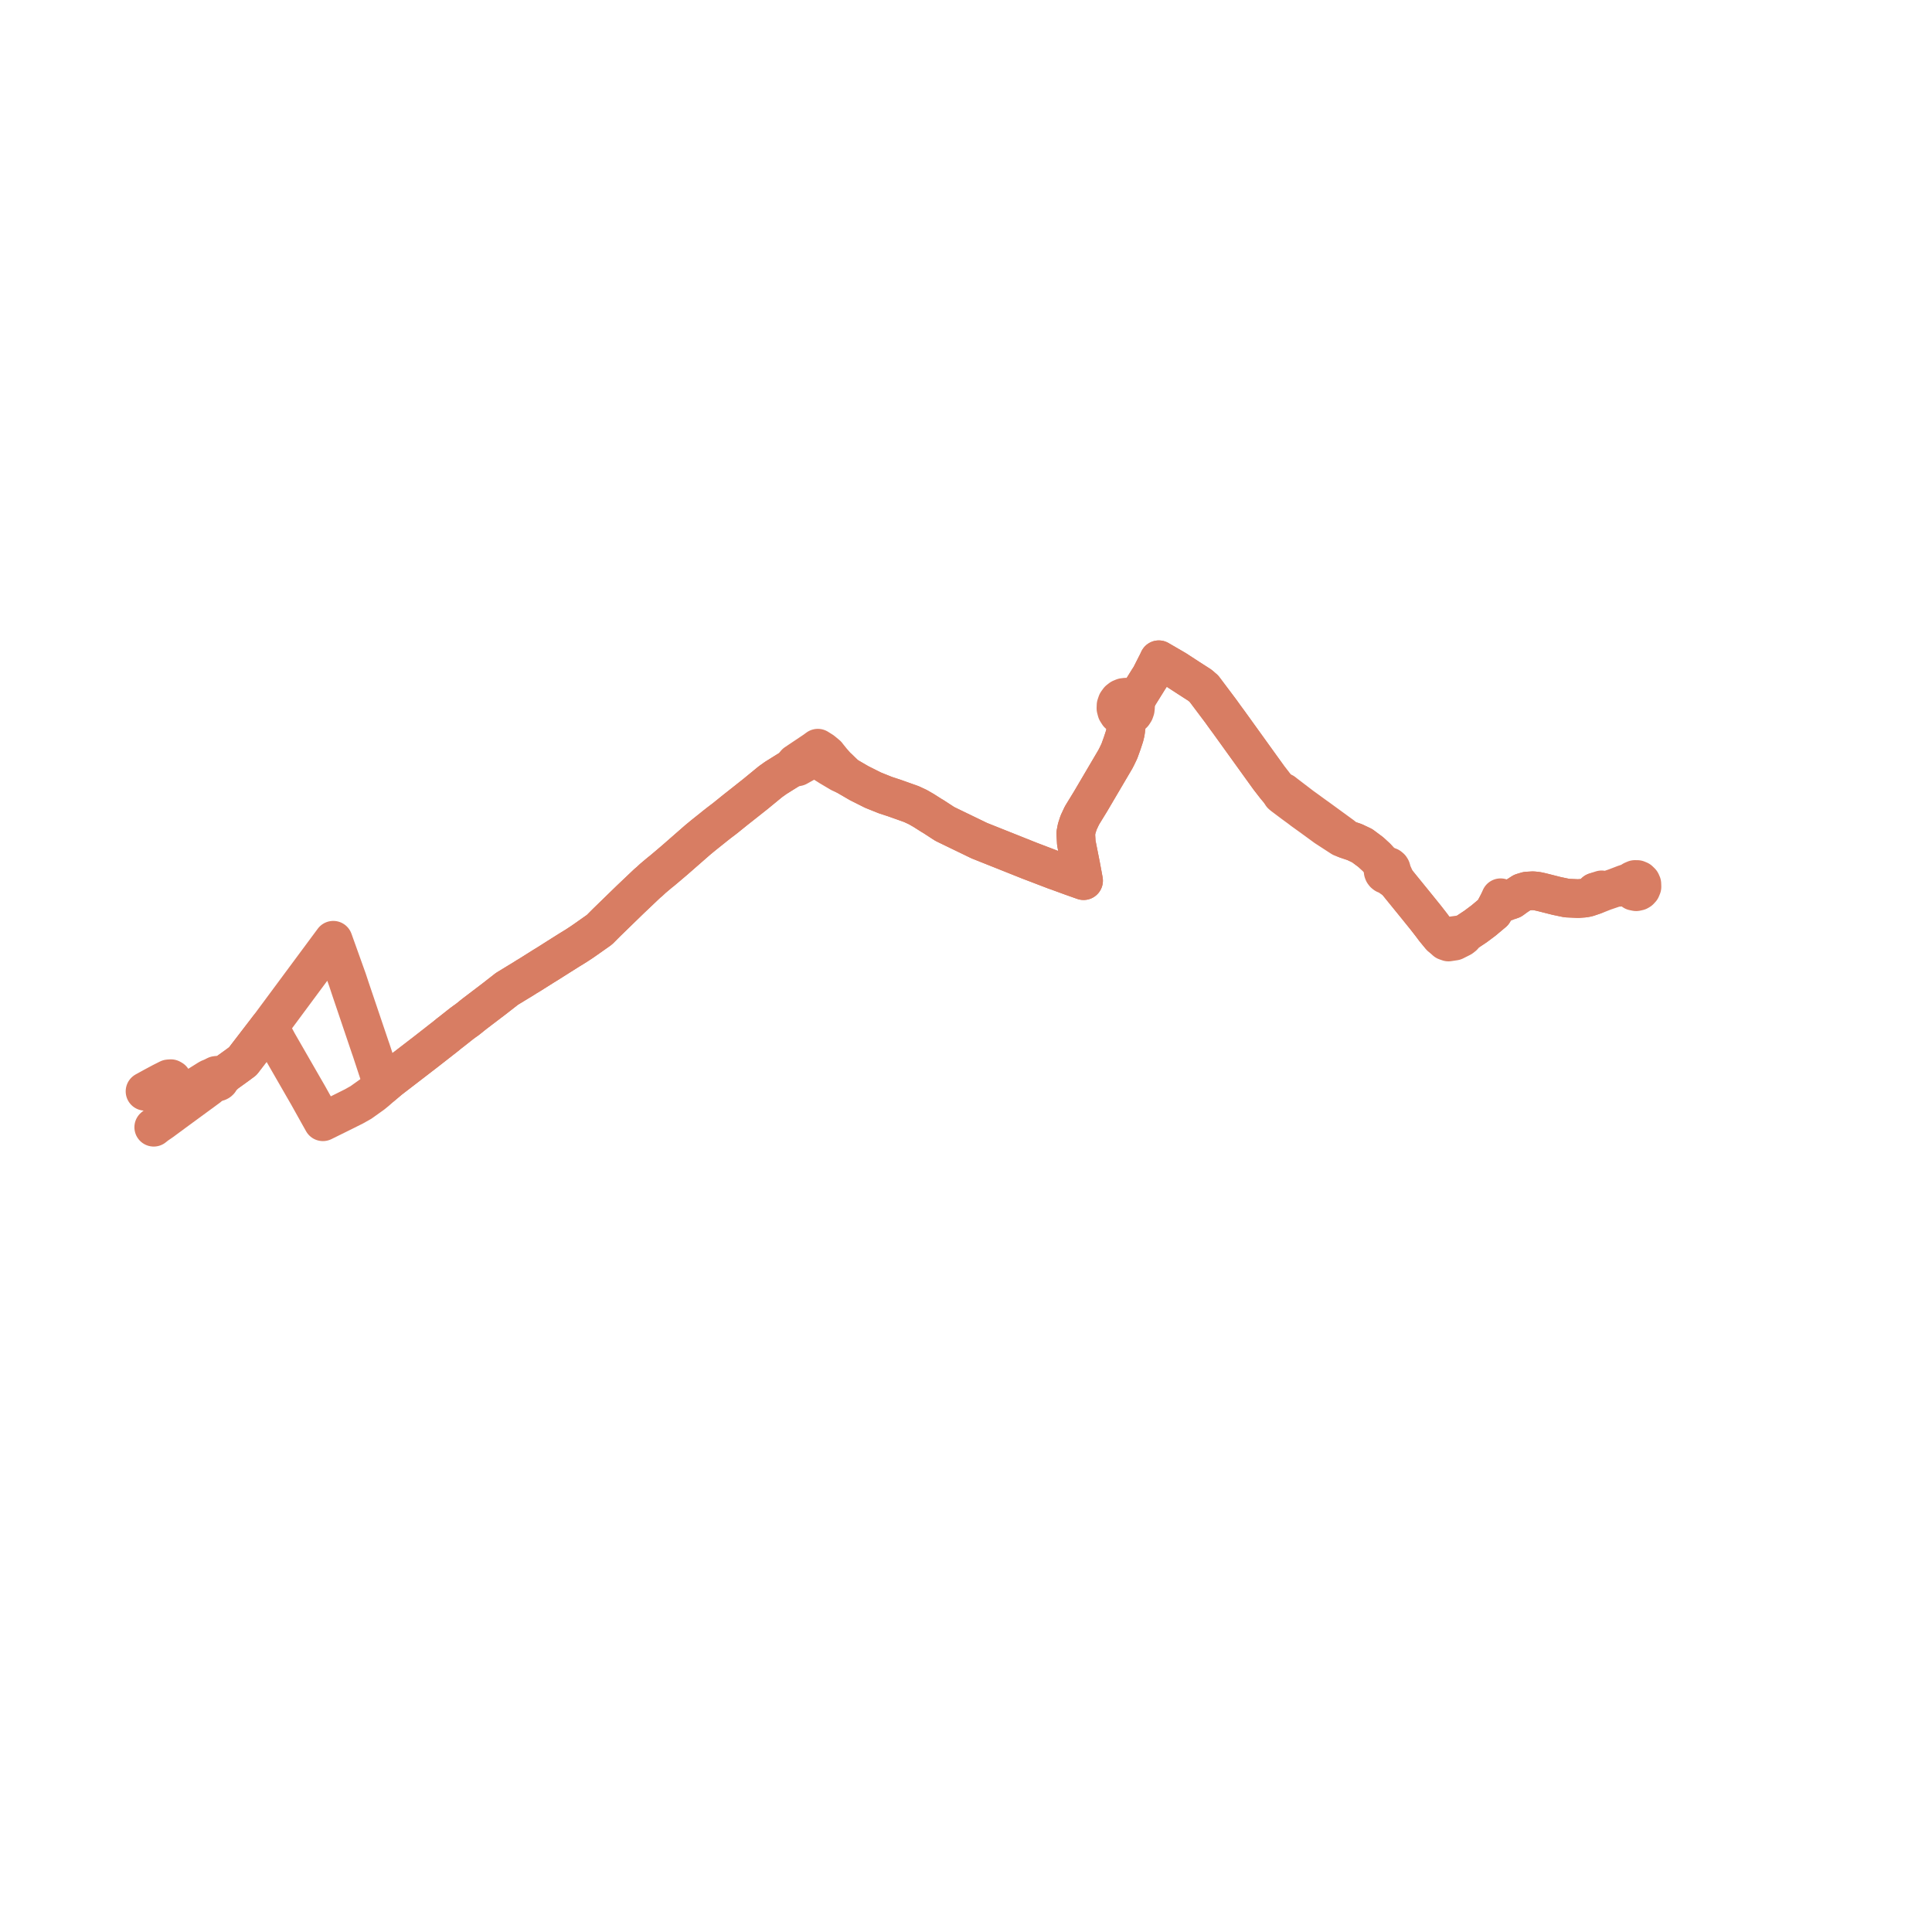    
<svg width="266.466" height="266.466" version="1.1"
     xmlns="http://www.w3.org/2000/svg">

  <title>Plan de ligne</title>
  <desc>Du 1994-07-16 au 9999-01-01</desc>

<path d='M 219.994 123.028 L 219.81 123.498 L 218.935 123.793 L 218.711 123.834 L 218.489 123.875 L 217.65 123.936 L 216.108 123.866 L 214.7 123.571 L 212.77 123.082 L 212.373 122.989 L 211.965 122.904 L 211.465 122.854 L 211.361 122.854 L 210.597 122.899 L 209.954 123.092 L 209.185 123.59 L 208.508 124.082 L 207.47 124.037 L 207.237 123.928 L 206.964 123.816 L 206.859 124.057 L 206.646 124.545 L 205.962 125.831 L 204.607 126.966 L 204.072 127.366 L 203.506 127.789 L 202.162 128.68 L 201.922 128.839 L 200.077 129.096 L 199.205 129.218 L 198.681 129.15 L 197.851 128.14 L 197.375 127.503 L 196.639 126.557 L 195.279 124.873 L 193.156 122.262 L 192.523 121.482 L 191.918 120.121 L 191.913 119.965 L 191.867 119.815 L 191.785 119.682 L 191.615 119.54 L 191.407 119.472 L 190.96 119.26 L 190.523 118.98 L 189.848 118.247 L 189.056 117.519 L 187.874 116.639 L 186.823 116.14 L 185.665 115.752 L 185.173 115.303 L 183.031 113.741 L 181.652 112.736 L 181.479 112.617 L 180.743 112.083 L 180.213 111.695 L 179.548 111.217 L 177.308 109.506 L 177.17 109.4 L 177.028 109.282 L 176.476 109.115 L 176.366 108.989 L 175.917 108.453 L 175.019 107.295 L 172.892 104.341 L 169.481 99.601 L 168.997 98.945 L 168.374 98.078 L 166.049 94.983 L 165.893 94.855 L 165.527 94.528 L 165.153 94.287 L 163.946 93.512 L 162.153 92.345 L 160.401 91.328 L 159.827 90.993 L 159.699 91.273 L 159.5 91.666 L 159.386 91.891 L 158.683 93.278 L 158.362 93.777 L 157.728 94.796 L 156.932 96.073 L 156.44 96.254 L 155.923 96.333 L 155.607 96.201 L 155.269 96.155 L 154.931 96.195 L 154.594 96.333 L 154.304 96.555 L 154.06 96.891 L 153.925 97.286 L 153.911 97.704 L 154.019 98.107 L 154.24 98.459 L 154.554 98.727 L 154.931 98.888 L 155.309 100.252 L 155.253 100.808 L 155.201 101.109 L 155.11 101.488 L 155.049 101.688 L 154.773 102.524 L 154.391 103.588 L 154.047 104.306 L 153.831 104.726 L 153.738 104.883 L 153.22 105.763 L 150.403 110.551 L 150.089 111.062 L 149.812 111.515 L 149.742 111.629 L 149.437 112.127 L 149.211 112.5 L 148.76 113.466 L 148.504 114.253 L 148.37 114.947 L 148.448 116.264 L 148.807 118.073 L 148.97 118.899 L 149.068 119.392 L 149.197 120.083 L 149.267 120.46 L 149.308 120.678 L 149.452 121.464 L 147.939 120.929 L 147.725 120.853 L 147.649 120.825 L 145.705 120.114 L 145.556 120.068 L 144.47 119.652 L 144.008 119.475 L 143.843 119.412 L 143.668 119.346 L 143.166 119.153 L 142.573 118.928 L 142.374 118.852 L 141.942 118.687 L 141.749 118.61 L 141.194 118.388 L 138.731 117.405 L 138.089 117.149 L 137.732 117.007 L 136.581 116.548 L 135.374 116.067 L 135.215 116.003 L 135.055 115.939 L 130.584 113.775 L 130.308 113.64 L 129.969 113.421 L 128.737 112.618 L 128.46 112.457 L 127.393 111.779 L 126.584 111.314 L 125.706 110.906 L 124.723 110.555 L 123.322 110.057 L 122.128 109.667 L 120.422 108.983 L 119.791 108.667 L 118.804 108.171 L 118.506 108.023 L 116.761 107.008 L 115.611 105.891 L 115.437 105.749 L 114.752 104.976 L 114.166 104.25 L 114.067 104.115 L 113.424 103.582 L 112.797 103.188 L 112.361 103.508 L 111.799 103.884 L 109.736 105.268 L 109.2 105.916 L 107.95 106.694 L 107.235 107.142 L 107.112 107.215 L 106.969 107.31 L 106.322 107.77 L 106.095 107.95 L 104.208 109.5 L 102.272 111.032 L 101.424 111.7 L 100.071 112.793 L 99.893 112.932 L 99.123 113.517 L 98.51 114 L 98.34 114.14 L 97.13 115.106 L 96.843 115.34 L 96.192 115.878 L 93.056 118.622 L 91.975 119.541 L 91.277 120.129 L 91.094 120.269 L 90.915 120.416 L 90.037 121.154 L 89.583 121.58 L 89.378 121.751 L 89.256 121.854 L 89.105 121.997 L 88.1 122.952 L 86.921 124.071 L 83.675 127.225 L 82.679 128.225 L 80.938 129.455 L 80.581 129.703 L 80.223 129.95 L 79.46 130.451 L 78.383 131.113 L 76.36 132.391 L 75.649 132.843 L 74.962 133.266 L 73.019 134.49 L 72.63 134.72 L 72.181 135.006 L 69.928 136.377 L 68.181 137.74 L 65.473 139.799 L 65.085 140.108 L 64.644 140.465 L 64.281 140.742 L 64.136 140.837 L 63.667 141.181 L 62.624 142.007 L 62.396 142.187 L 61.856 142.606 L 61.453 142.939 L 60.798 143.45 L 60.613 143.595 L 60.374 143.782 L 58.661 145.12 L 56.912 146.465 L 53.74 148.905 L 53.632 148.996 L 53.511 149.099 L 52.799 149.7 L 52.362 148.373 L 51.161 144.729 L 51.092 144.541 L 49.682 140.371 L 49.073 138.569 L 48.339 136.4 L 47.933 135.17 L 45.966 129.678 L 44.435 131.744 L 43.202 133.408 L 37.391 141.251 L 37.014 141.757 L 36.696 142.175 L 33.899 145.819 L 33.486 146.357 L 32.78 146.882 L 32.399 147.158 L 32.129 147.354 L 31.555 147.765 L 31.091 148.098 L 30.42 148.26 L 30.079 148.329 L 29.937 148.302 L 29.794 148.32 L 29.664 148.383 L 29.559 148.484 L 29.489 148.614 L 29.463 148.744 L 29.491 148.937 L 29.118 149.441 L 28.947 149.668 L 28.732 149.953 L 28.238 150.315 L 27.538 150.828 L 25.776 152.12 L 24.075 153.367 L 22.332 154.653 L 21.558 155.185 L 21.202 155.473' fill='transparent' stroke='#d87d63' stroke-linecap='round' stroke-linejoin='round' stroke-width='5.329'/><path d='M 20 150.519 L 21.178 149.871 L 22.371 149.234 L 23.246 148.794 L 23.569 148.771 L 23.737 148.866 L 24.265 149.785 L 24.46 150.173 L 24.899 150.297 L 25.493 150.384 L 25.874 150.431 L 26.265 150.369 L 28.716 148.833 L 28.906 148.728 L 29.066 148.679 L 29.225 148.629 L 29.489 148.614 L 29.463 148.744 L 29.491 148.937 L 29.601 149.11 L 29.707 149.19 L 29.831 149.235 L 29.962 149.244 L 30.081 149.217 L 30.189 149.159 L 30.279 149.075 L 30.343 148.969 L 30.379 148.85 L 31.091 148.098 L 32.129 147.354 L 32.399 147.158 L 32.78 146.882 L 33.486 146.357 L 33.899 145.819 L 34.208 145.415 L 36.696 142.175 L 37.014 141.757 L 37.245 142.064 L 37.724 142.704 L 38.324 143.819 L 40.341 147.325 L 41.161 148.751 L 41.868 149.98 L 42.486 151.049 L 44.052 153.856 L 44.151 154.033 L 44.537 154.719 L 45.201 154.391 L 46.925 153.539 L 48.825 152.592 L 49.789 152.048 L 51.032 151.162 L 51.381 150.913 L 51.909 150.481 L 52.799 149.7 L 53.511 149.099 L 53.632 148.996 L 53.74 148.905 L 56.912 146.465 L 58.661 145.12 L 60.374 143.782 L 60.613 143.595 L 60.798 143.45 L 61.453 142.939 L 61.856 142.606 L 62.396 142.187 L 62.624 142.007 L 63.667 141.181 L 64.136 140.837 L 64.281 140.742 L 64.644 140.465 L 65.085 140.108 L 65.473 139.799 L 68.181 137.74 L 69.928 136.377 L 72.181 135.006 L 72.63 134.72 L 73.019 134.49 L 74.962 133.266 L 75.649 132.843 L 76.36 132.391 L 78.383 131.113 L 79.46 130.451 L 80.223 129.95 L 80.581 129.703 L 80.938 129.455 L 82.679 128.225 L 83.675 127.225 L 85.51 125.442 L 86.921 124.071 L 89.105 121.997 L 89.256 121.854 L 89.378 121.751 L 89.583 121.58 L 90.037 121.154 L 90.915 120.416 L 91.094 120.269 L 91.277 120.129 L 91.975 119.541 L 93.056 118.622 L 96.192 115.878 L 96.843 115.34 L 97.13 115.106 L 98.34 114.14 L 98.51 114 L 99.123 113.517 L 99.893 112.932 L 100.071 112.793 L 101.424 111.7 L 102.272 111.032 L 104.208 109.5 L 106.095 107.95 L 106.322 107.77 L 106.969 107.31 L 107.112 107.215 L 107.235 107.142 L 107.95 106.694 L 109.2 105.916 L 110.006 105.764 L 111.798 104.767 L 112.482 104.347 L 113.079 104.897 L 114.267 105.638 L 114.412 105.734 L 115.418 106.331 L 115.898 106.615 L 116.761 107.008 L 118.506 108.023 L 118.804 108.171 L 120.422 108.983 L 122.128 109.667 L 123.322 110.057 L 124.723 110.555 L 125.706 110.906 L 126.584 111.314 L 127.393 111.779 L 128.46 112.457 L 128.737 112.618 L 129.969 113.421 L 130.308 113.64 L 130.584 113.775 L 135.055 115.939 L 135.215 116.003 L 135.374 116.067 L 136.581 116.548 L 137.732 117.007 L 138.089 117.149 L 139.407 117.675 L 141.194 118.388 L 141.749 118.61 L 141.942 118.687 L 142.374 118.852 L 142.573 118.928 L 143.166 119.153 L 143.668 119.346 L 143.843 119.412 L 144.008 119.475 L 144.47 119.652 L 145.556 120.068 L 145.705 120.114 L 147.457 120.755 L 147.649 120.825 L 147.725 120.853 L 147.939 120.929 L 149.452 121.464 L 149.308 120.678 L 149.267 120.46 L 149.197 120.083 L 149.068 119.392 L 149.027 119.185 L 148.807 118.073 L 148.448 116.264 L 148.37 114.947 L 148.504 114.253 L 148.76 113.466 L 149.211 112.5 L 149.437 112.127 L 149.742 111.629 L 149.812 111.515 L 150.089 111.062 L 150.403 110.551 L 151.808 108.163 L 153.738 104.883 L 153.831 104.726 L 154.047 104.306 L 154.391 103.588 L 154.773 102.524 L 155.049 101.688 L 155.11 101.488 L 155.201 101.109 L 155.253 100.808 L 155.309 100.252 L 155.637 98.874 L 155.995 98.706 L 156.292 98.44 L 156.471 98.164 L 156.58 97.852 L 156.614 97.523 L 156.559 97.148 L 156.932 96.073 L 157.484 95.187 L 158.362 93.777 L 158.683 93.278 L 159.386 91.891 L 159.5 91.666 L 159.699 91.273 L 159.827 90.993 L 160.401 91.328 L 162.153 92.345 L 163.946 93.512 L 165.527 94.528 L 165.893 94.855 L 166.049 94.983 L 168.374 98.078 L 168.997 98.945 L 169.481 99.601 L 172.892 104.341 L 175.019 107.295 L 175.498 107.913 L 175.917 108.453 L 176.366 108.989 L 176.476 109.115 L 176.677 109.446 L 176.769 109.6 L 176.941 109.746 L 178.396 110.84 L 179.275 111.482 L 179.631 111.758 L 181.025 112.761 L 181.221 112.904 L 181.673 113.234 L 182.833 114.082 L 185.036 115.514 L 185.665 115.752 L 186.823 116.14 L 187.874 116.639 L 188.458 117.074 L 189.056 117.519 L 189.848 118.247 L 190.523 118.98 L 190.758 119.977 L 190.753 120.095 L 190.77 120.212 L 190.828 120.361 L 190.924 120.488 L 191.048 120.585 L 191.194 120.645 L 191.397 120.66 L 191.829 121.013 L 192.523 121.482 L 193.156 122.262 L 195.279 124.873 L 196.639 126.557 L 197.375 127.503 L 197.851 128.14 L 198.681 129.15 L 199.401 129.797 L 199.774 129.928 L 200.611 129.801 L 201.537 129.336 L 201.816 129.123 L 201.922 128.839 L 202.162 128.68 L 203.506 127.789 L 204.072 127.366 L 204.607 126.966 L 205.962 125.831 L 206.646 124.545 L 207.425 124.488 L 208.508 124.082 L 209.185 123.59 L 209.954 123.092 L 210.597 122.899 L 211.361 122.854 L 211.465 122.854 L 211.965 122.904 L 212.373 122.989 L 212.77 123.082 L 214.7 123.571 L 216.108 123.866 L 217.65 123.936 L 218.489 123.875 L 218.711 123.834 L 218.935 123.793 L 219.81 123.498 L 220.054 123.416 L 221.235 122.949 L 221.927 122.714 L 222.781 122.423 L 223.443 122.368 L 223.878 122.325 L 224.884 122.49 L 225.075 122.731 L 225.307 122.919 L 225.665 122.992 L 225.975 122.924 L 226.145 122.825 L 226.345 122.608 L 226.466 122.312 L 226.453 121.91 L 226.34 121.658 L 226.091 121.413 L 225.827 121.302 L 225.487 121.298 L 225.167 121.436 L 224.989 121.61 L 224.699 121.719 L 224.006 121.952 L 222.781 122.423 L 221.235 122.949 L 220.902 122.727 L 220.343 122.906 L 219.994 123.028' fill='transparent' stroke='#d87d63' stroke-linecap='round' stroke-linejoin='round' stroke-width='5.329'/>
</svg>
